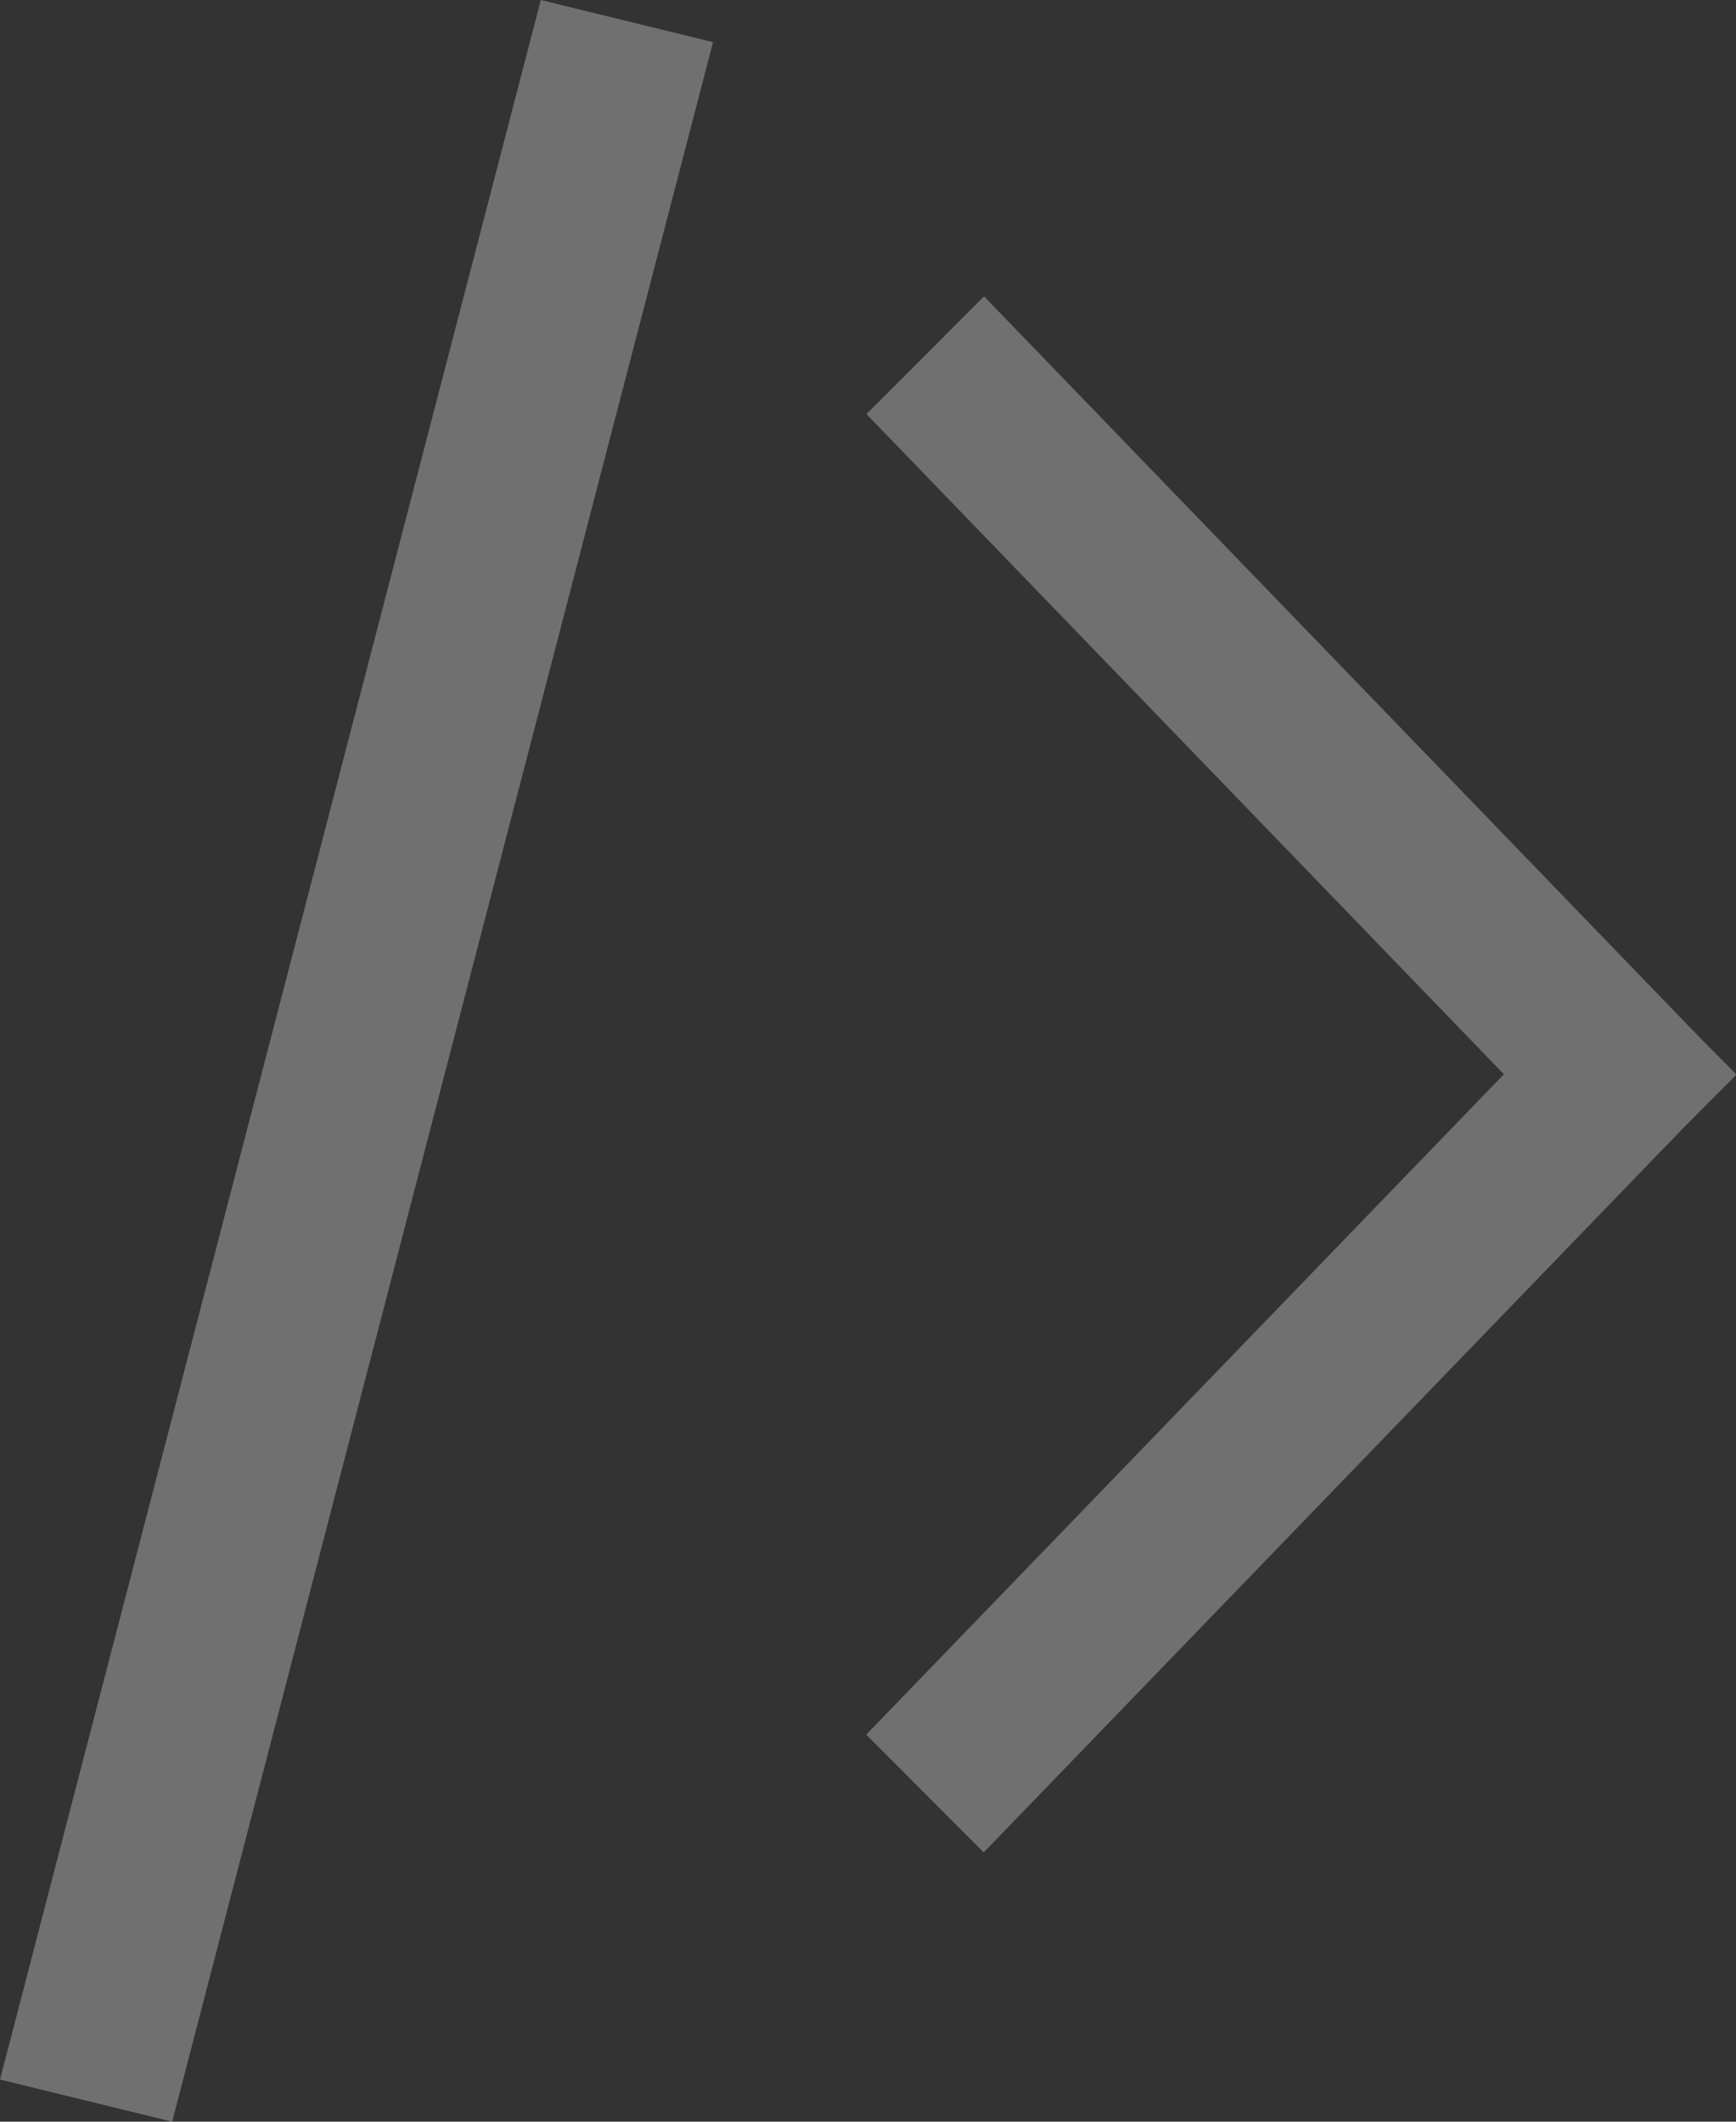 <?xml version="1.0" encoding="UTF-8"?>
<svg xmlns="http://www.w3.org/2000/svg" width="45" height="55" viewBox="0 0 45 55" fill="none">
  <rect x="0" y="0" width="45" height="55" fill="#333333" stroke="none"/>
  <g opacity="0.3">
    <path fill-rule="evenodd" clip-rule="evenodd" d="M14.019 0L18.483 1.092L4.463 55L0 53.907L14.019 0ZM25.508 7.682L22.46 10.734L41.952 30.922L45 27.869L25.508 7.682Z" fill="white"></path>
    <path fill-rule="evenodd" clip-rule="evenodd" d="M25.5 48.019L22.453 44.967L41.945 24.78L44.993 27.833L25.5 48.019Z" fill="white"></path>
  </g>
</svg>
